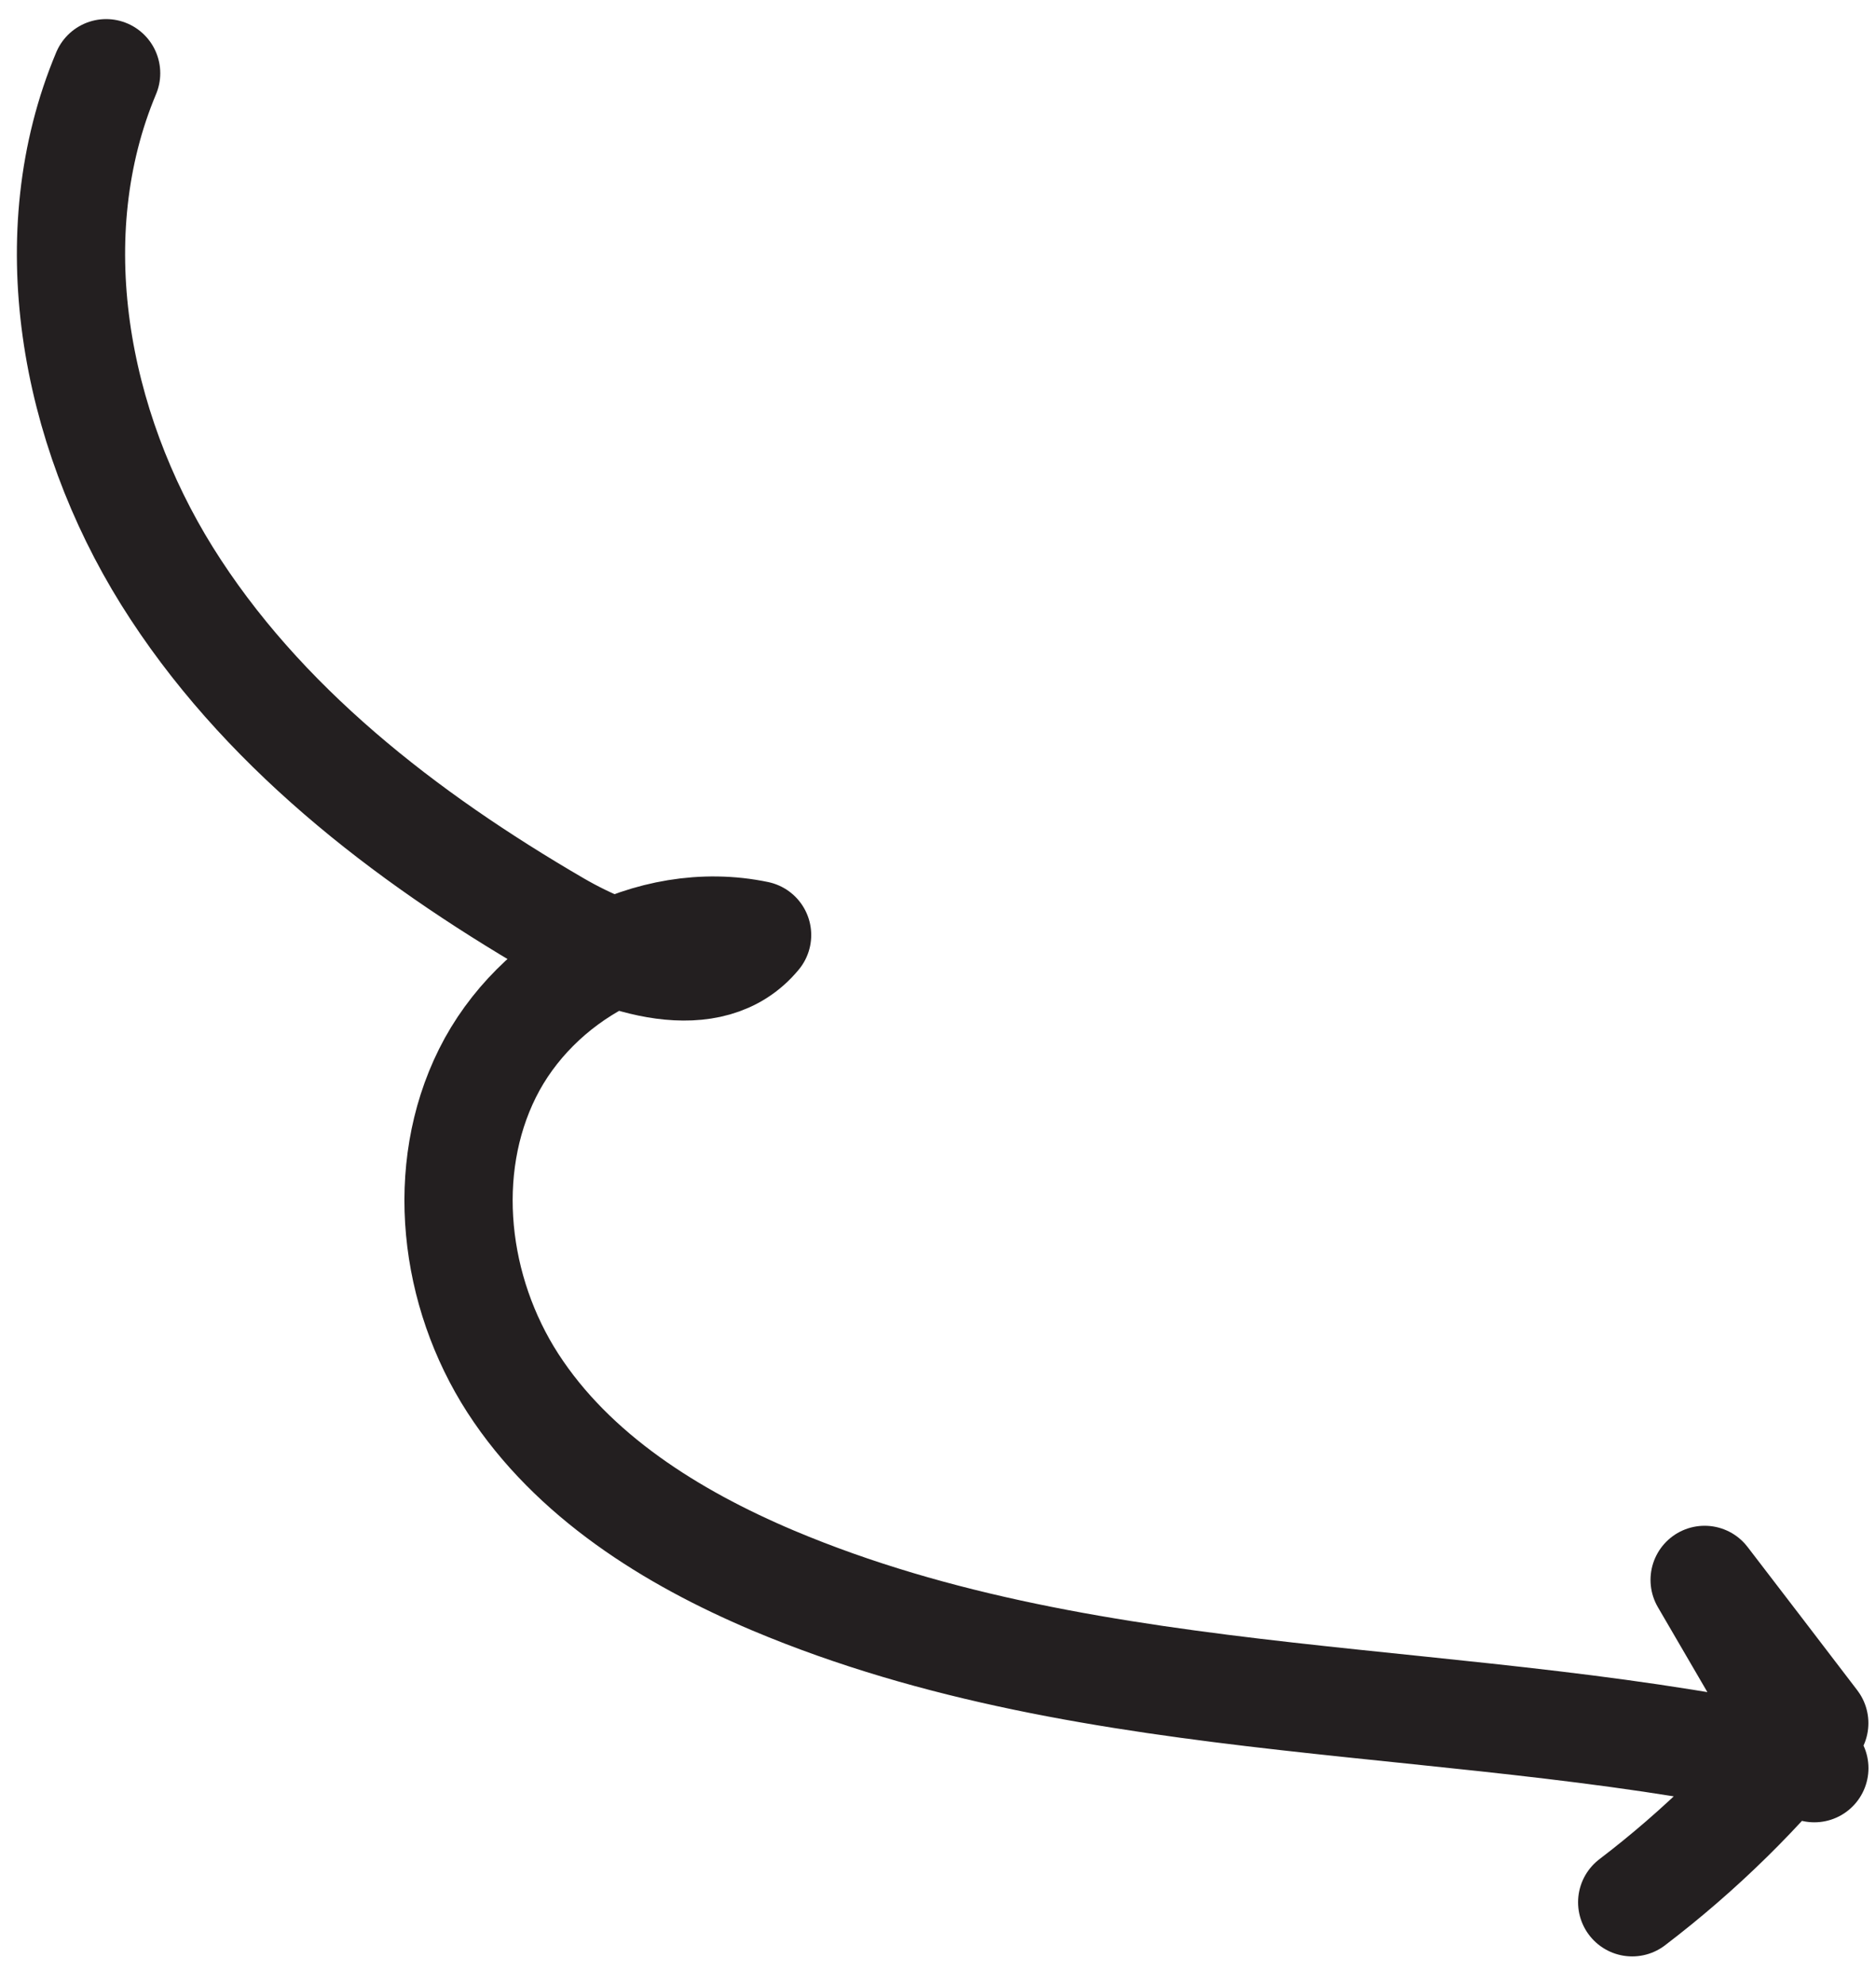 <?xml version="1.0" encoding="UTF-8"?> <svg xmlns="http://www.w3.org/2000/svg" width="52" height="55" viewBox="0 0 52 55" fill="none"><path d="M2.942 2.029C1.064 6.499 2.05 11.816 4.627 15.954C7.205 20.084 11.2 23.173 15.428 25.632C17.182 26.651 19.704 27.462 20.986 25.906C18.027 25.288 14.848 27.05 13.511 29.735C12.175 32.419 12.579 35.785 14.215 38.32C15.875 40.886 18.605 42.595 21.433 43.79C30.468 47.593 40.733 46.808 50.291 48.988C49.275 47.246 48.266 45.514 47.25 43.772C48.266 45.093 49.28 46.421 50.289 47.74C48.83 49.597 47.124 51.269 45.242 52.703" stroke="#231F20" stroke-width="3" stroke-linecap="round" stroke-linejoin="round"></path></svg> 